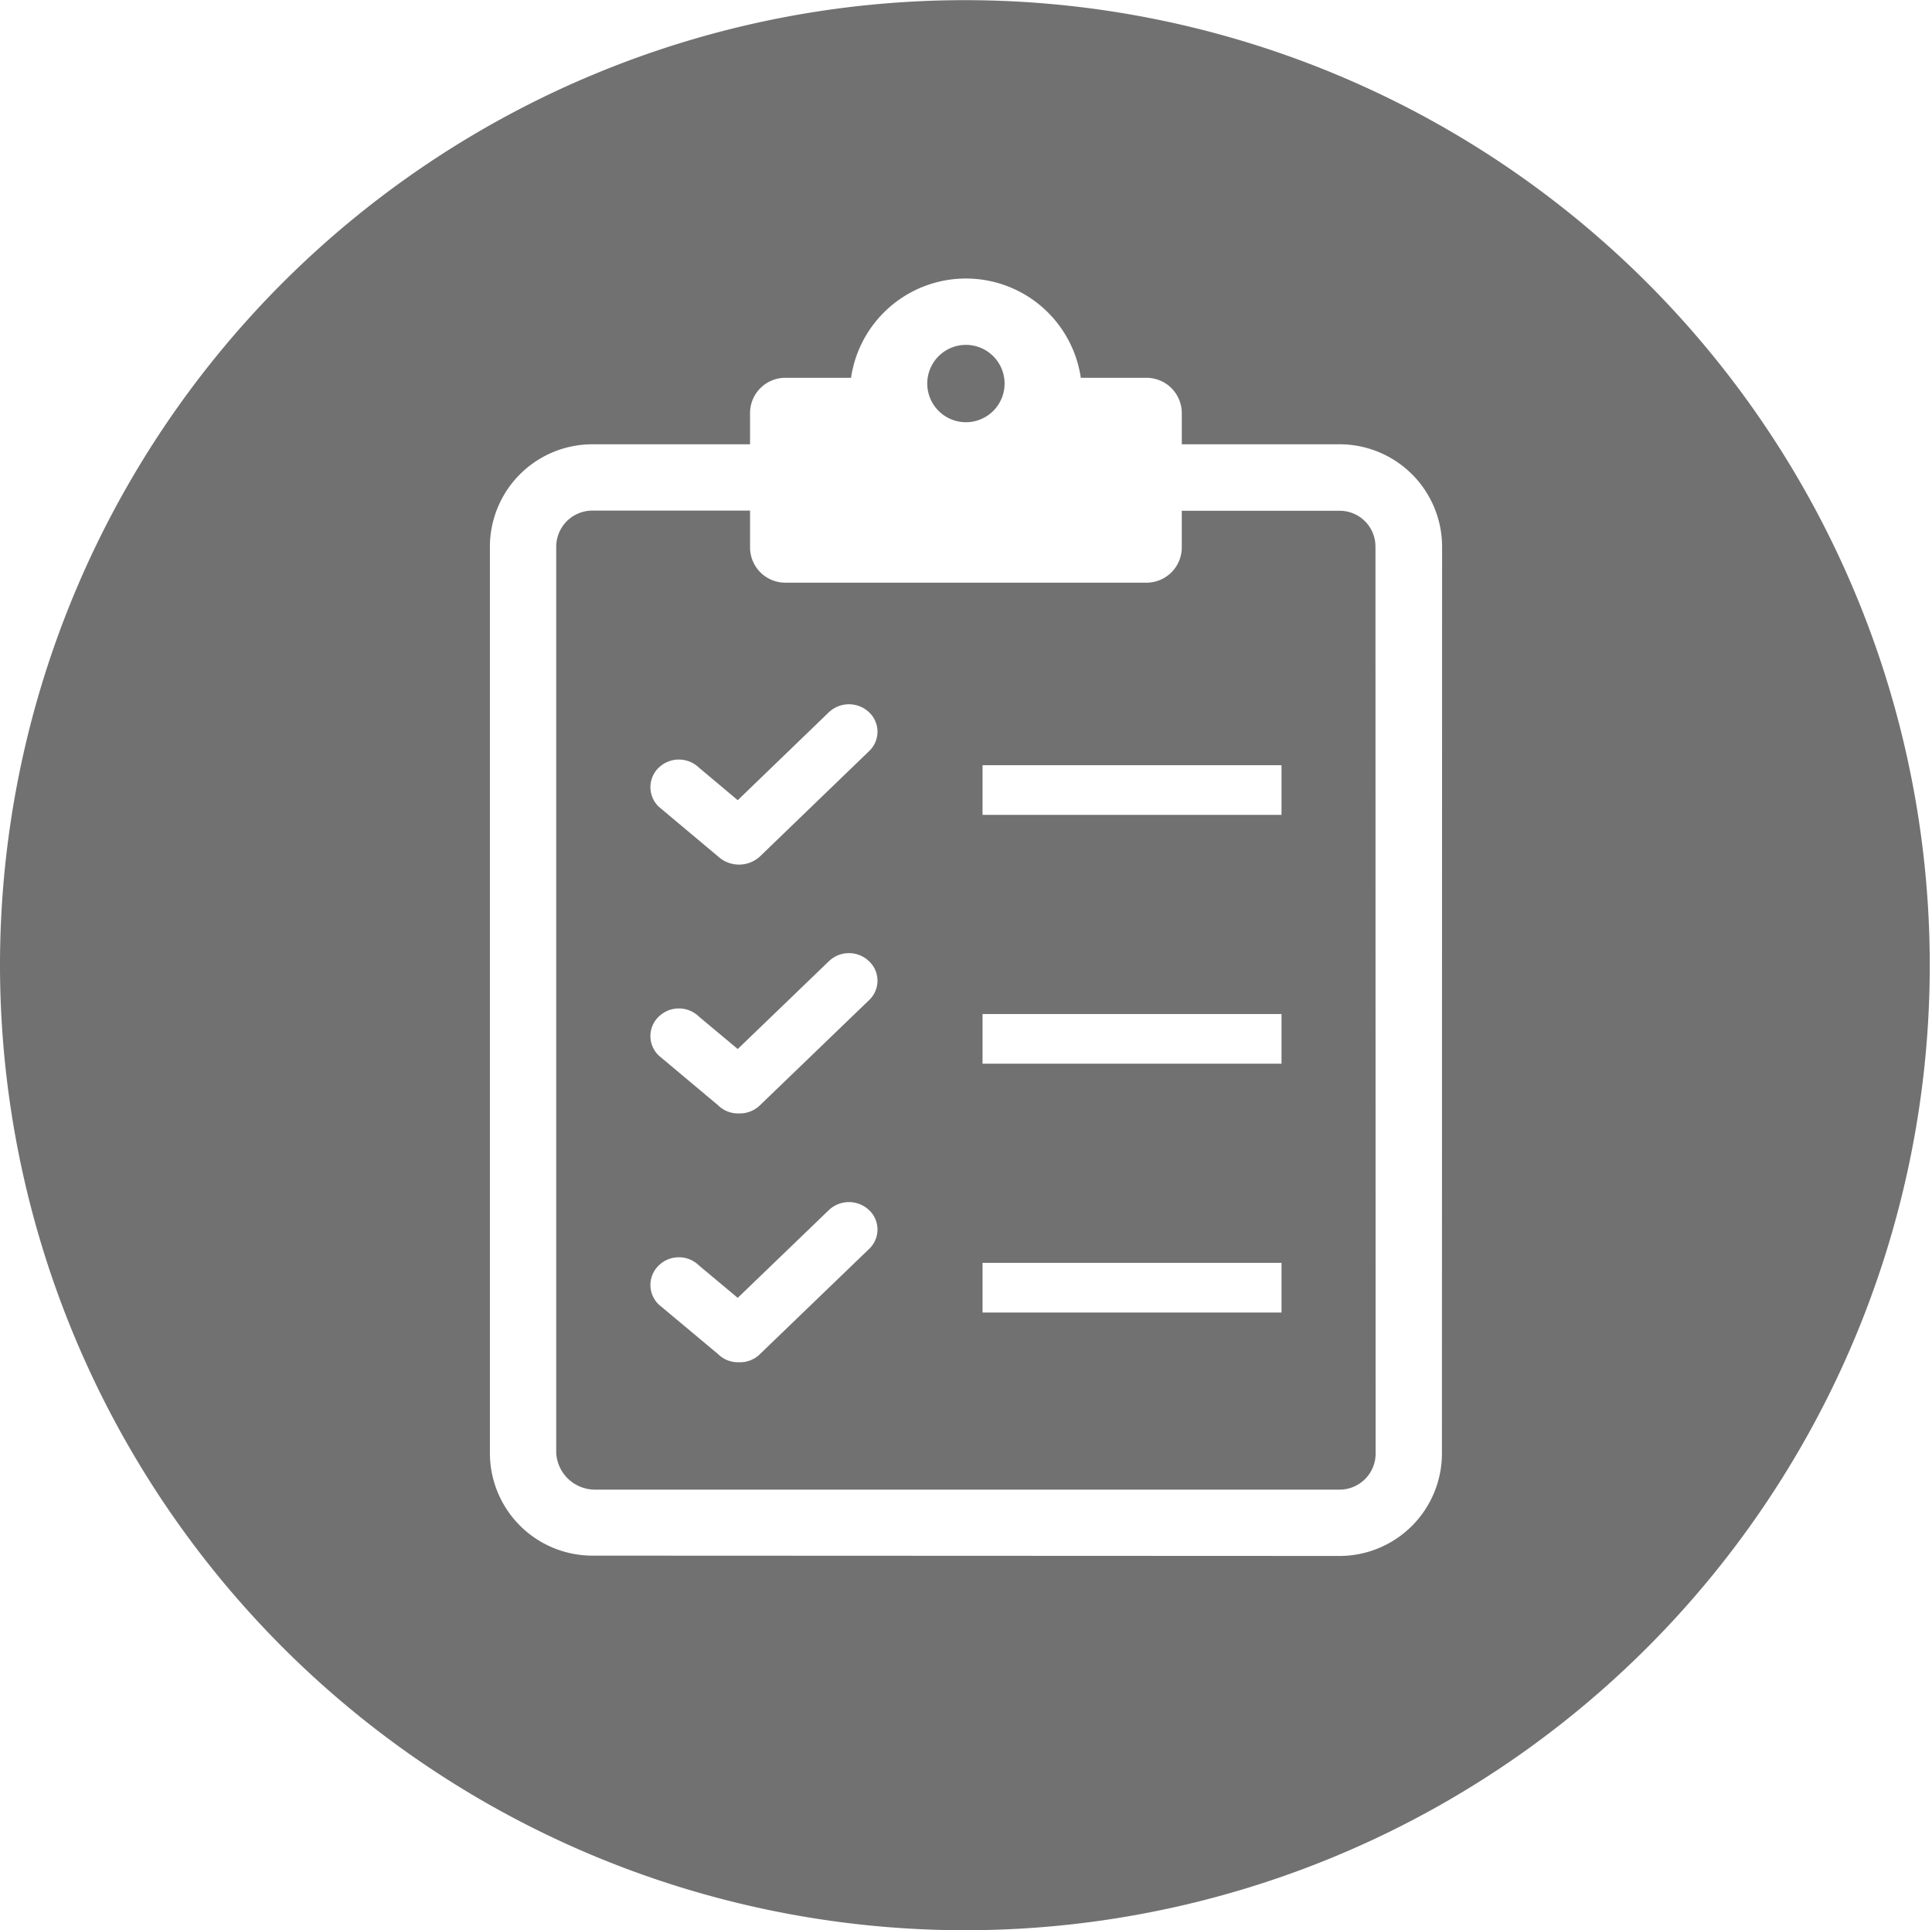 <svg xmlns="http://www.w3.org/2000/svg" width="137.765" height="137.617" viewBox="0 0 120.91 120.78">
  <defs>
    <style>
      .cls-1 {
        fill: #717171;
        fill-rule: evenodd;
      }
    </style>
  </defs>
  <path class="cls-1" d="M1376.98,2253.78a60.385,60.385,0,1,0-60.45-60.38A60.419,60.419,0,0,0,1376.98,2253.78Zm-29.79-86.58a6.414,6.414,0,0,1,6.41-6.4h9.87v-1.95a2.209,2.209,0,0,1,2.2-2.21h4.12a7.267,7.267,0,0,1,14.38,0h4.11a2.211,2.211,0,0,1,2.21,2.21v1.95h9.87a6.417,6.417,0,0,1,6.42,6.4l-0.01,56.76a6.414,6.414,0,0,1-6.41,6.4l-46.76-.02a6.417,6.417,0,0,1-6.41-6.41V2167.2Zm6.58,59.01h46.59a2.256,2.256,0,0,0,2.26-2.25l-0.01-56.76a2.238,2.238,0,0,0-2.25-2.24h-9.87v2.29a2.211,2.211,0,0,1-2.21,2.21h-22.61a2.209,2.209,0,0,1-2.2-2.21v-2.3h-9.87a2.262,2.262,0,0,0-2.26,2.25v56.73A2.433,2.433,0,0,0,1353.77,2226.21Zm24.25-45.33h18.71v3.11h-18.71v-3.11Zm0,15.57h18.71v3.11h-18.71v-3.11Zm0,15.57h18.71v3.11h-18.71v-3.11Zm-20.26-30.99a1.818,1.818,0,0,1,2.51,0l2.43,2.04,5.7-5.5a1.831,1.831,0,0,1,2.52,0,1.668,1.668,0,0,1,0,2.43l-6.84,6.6a1.938,1.938,0,0,1-2.61-.01l-3.71-3.11A1.692,1.692,0,0,1,1357.76,2181.03Zm0,15.58a1.8,1.8,0,0,1,2.51,0l2.43,2.03,5.7-5.49a1.811,1.811,0,0,1,2.52,0,1.668,1.668,0,0,1,0,2.43l-6.84,6.59a1.823,1.823,0,0,1-1.32.5,1.764,1.764,0,0,1-1.29-.51l-3.71-3.11A1.68,1.68,0,0,1,1357.76,2196.61Zm0,15.57a1.8,1.8,0,0,1,2.51,0l2.43,2.03,5.7-5.49a1.831,1.831,0,0,1,2.52,0,1.668,1.668,0,0,1,0,2.43l-6.84,6.59a1.782,1.782,0,0,1-1.32.5,1.764,1.764,0,0,1-1.29-.51l-3.71-3.1A1.692,1.692,0,0,1,1357.76,2212.18Zm19.22-52.76a2.42,2.42,0,1,0-2.42-2.42A2.424,2.424,0,0,0,1376.98,2159.42Z" transform="translate(-1316.53 -2133)"/>
</svg>
